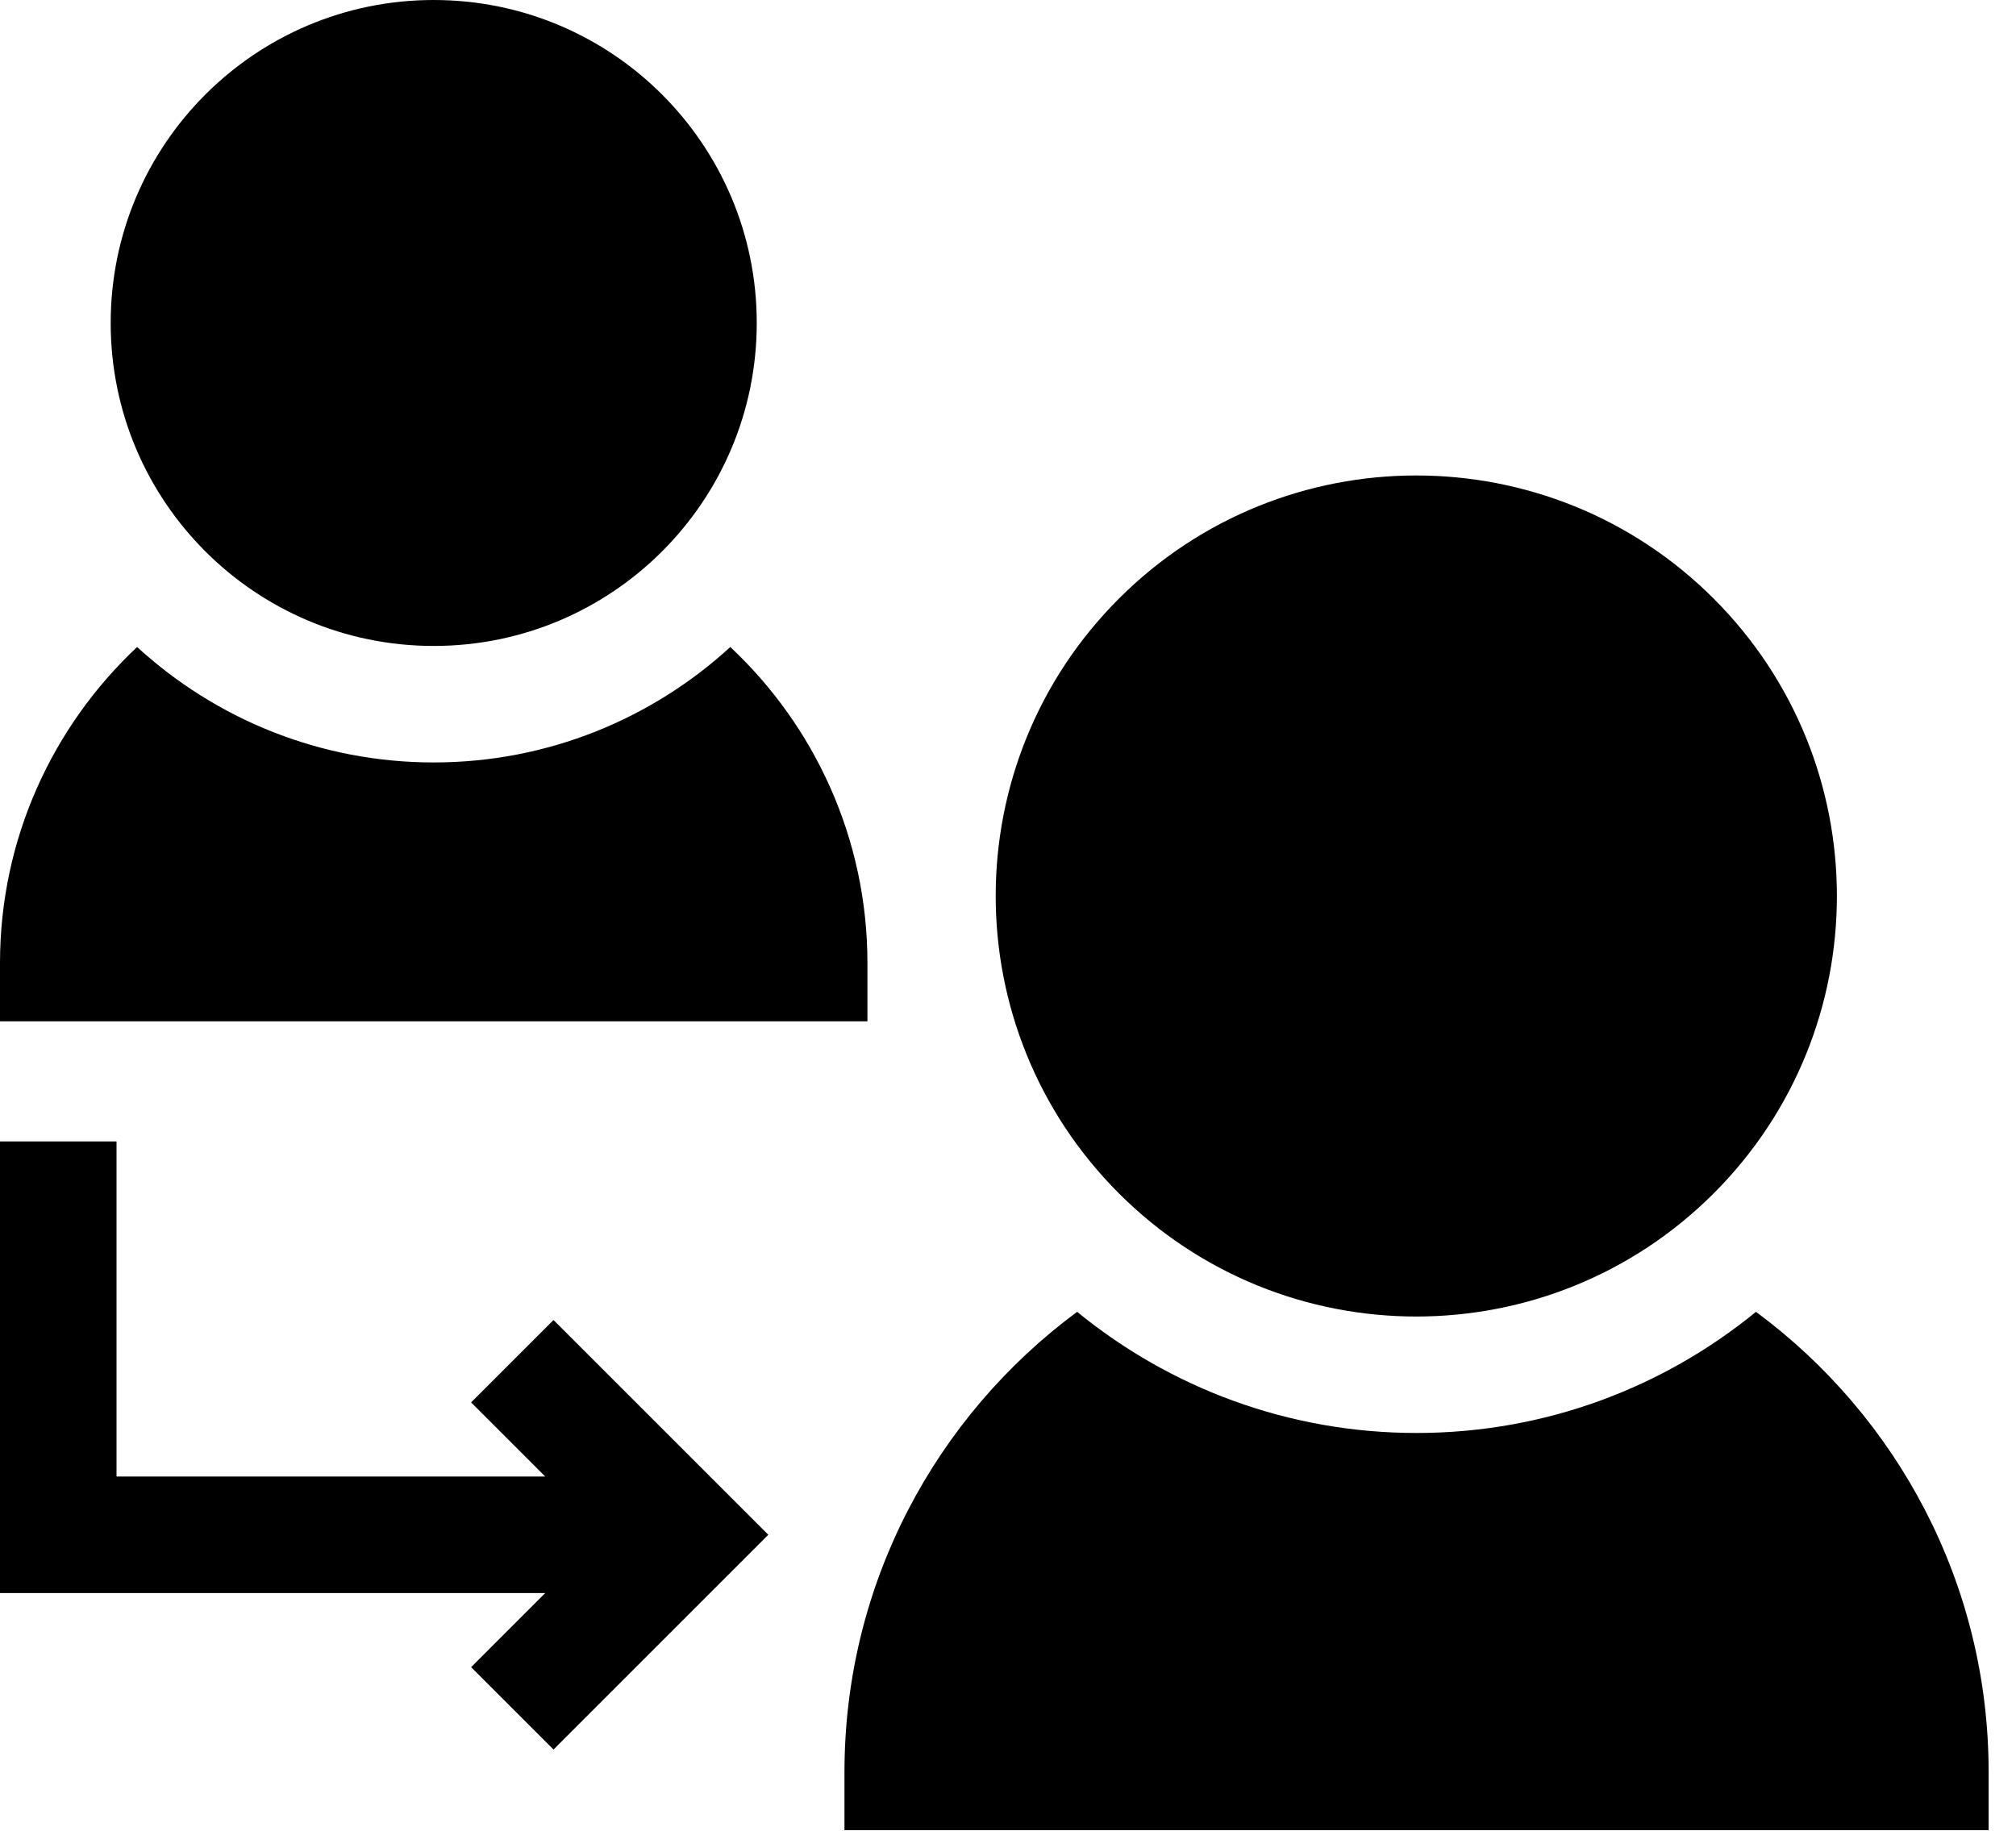 <svg width="218" height="198" viewBox="0 0 218 198" fill="none" xmlns="http://www.w3.org/2000/svg">
<path d="M46.9 82.462C34.55 82.462 23.287 77.726 14.826 69.977C5.707 78.538 0 90.695 0 104.161V110.461H93.8V104.161C93.8 90.695 88.093 78.538 78.973 69.977C70.513 77.726 59.25 82.462 46.9 82.462Z" fill="black"/>
<path d="M46.9 69.862C66.192 69.862 81.831 54.223 81.831 34.931C81.831 15.639 66.192 0 46.9 0C27.608 0 11.969 15.639 11.969 34.931C11.969 54.223 27.608 69.862 46.9 69.862Z" fill="black"/>
<path d="M189.883 141.881C179.871 150.066 167.089 154.983 153.179 154.983C139.268 154.983 126.486 150.066 116.474 141.881C101.225 153.158 91.317 171.265 91.317 191.644V197.944H215.04V191.644C215.04 171.265 205.132 153.158 189.883 141.881Z" fill="black"/>
<path d="M185.312 129.067C203.073 111.305 203.073 82.507 185.312 64.746C167.55 46.984 138.752 46.984 120.991 64.746C103.229 82.507 103.229 111.305 120.991 129.067C138.752 146.828 167.55 146.828 185.312 129.067Z" fill="black"/>
<path d="M50.943 151.676L58.96 159.694H12.6V123.451H0V172.294H58.96L50.943 180.312L59.852 189.221L83.079 165.994L59.852 142.767L50.943 151.676Z" fill="black"/>
</svg>
